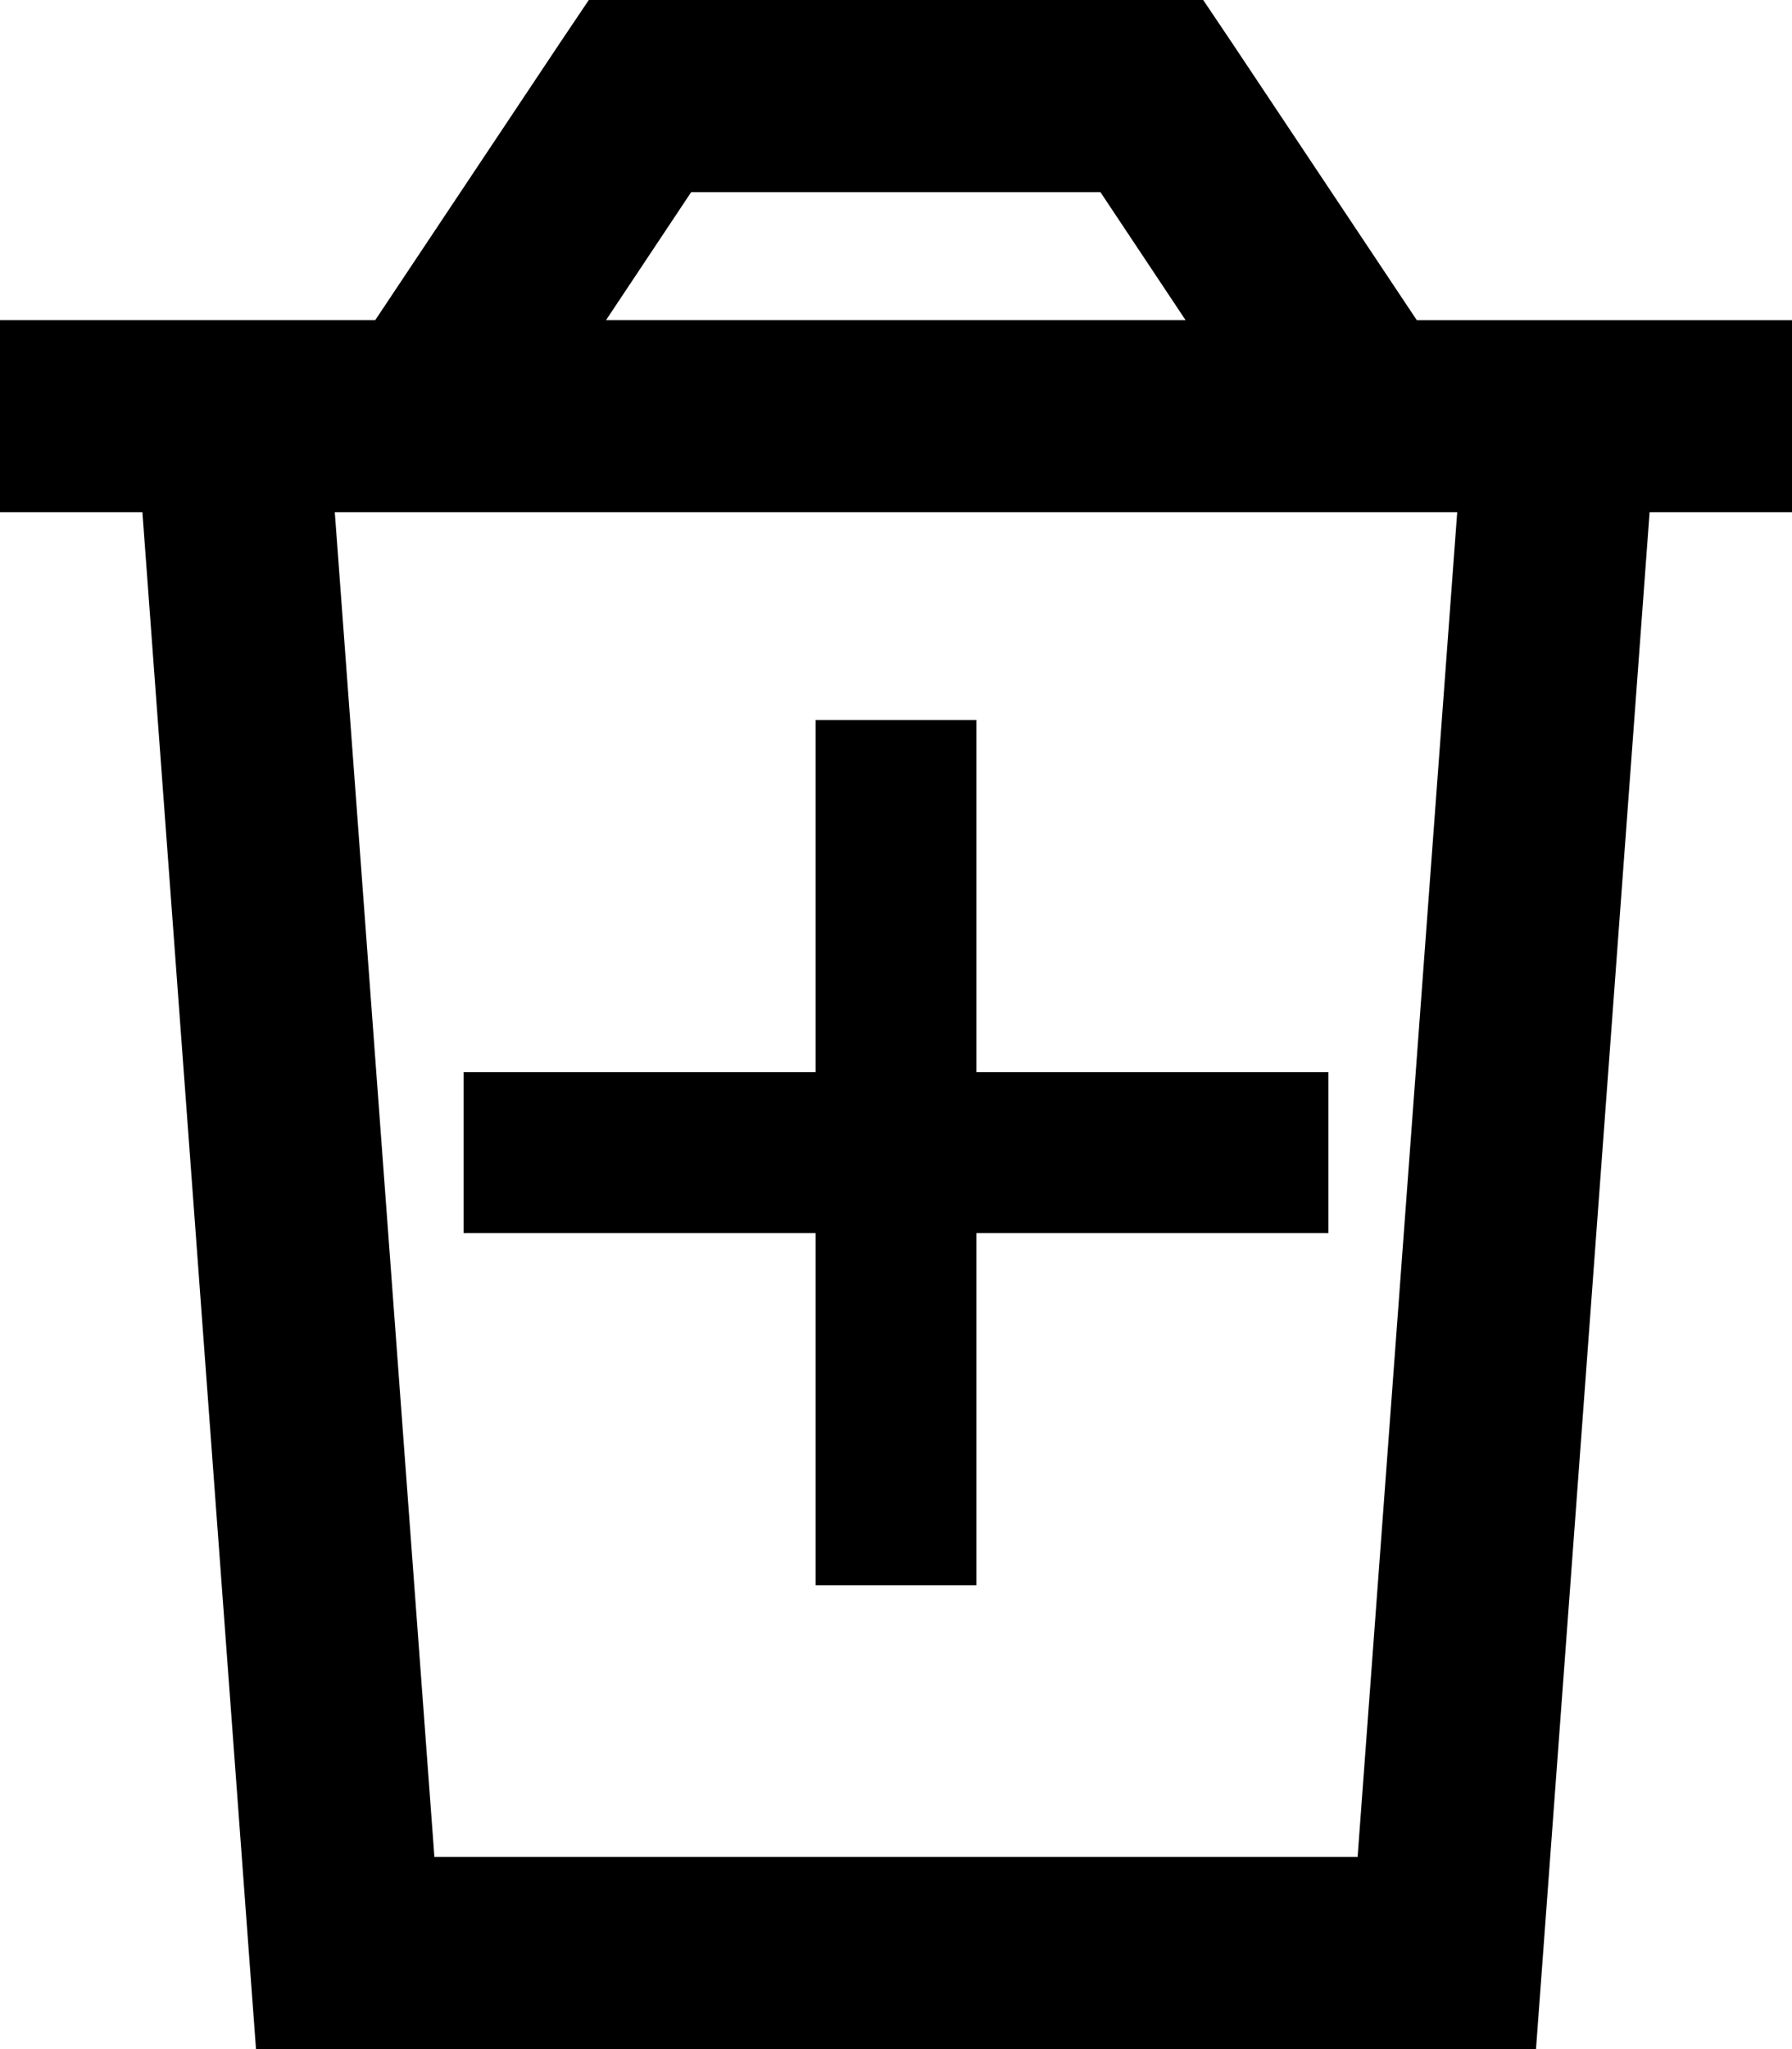 <svg xmlns="http://www.w3.org/2000/svg" viewBox="0 0 448 512"><!--! Font Awesome Pro 6.7.1 by @fontawesome - https://fontawesome.com License - https://fontawesome.com/license (Commercial License) Copyright 2024 Fonticons, Inc. --><path d="M160 0L147.2 0 140 10.7 93.8 80 80.1 80 32 80 0 80l0 48 35.6 0L64 512l320 0 28.4-384 35.6 0 0-48-32 0-48.1 0-13.7 0L308 10.7 300.8 0 288 0 160 0zM296.5 80l-145 0 21.3-32 102.3 0 21.3 32zM108.6 464L83.7 128l280.6 0L339.4 464l-230.8 0zm95.3-67.9l40.2 0 0-20.1 0-67.9 67.9 0 20.1 0 0-40.2-20.1 0-67.9 0 0-67.9 0-20.1-40.2 0 0 20.1 0 67.9-67.9 0-20.1 0 0 40.2 20.1 0 67.9 0 0 67.9 0 20.1z"/></svg>